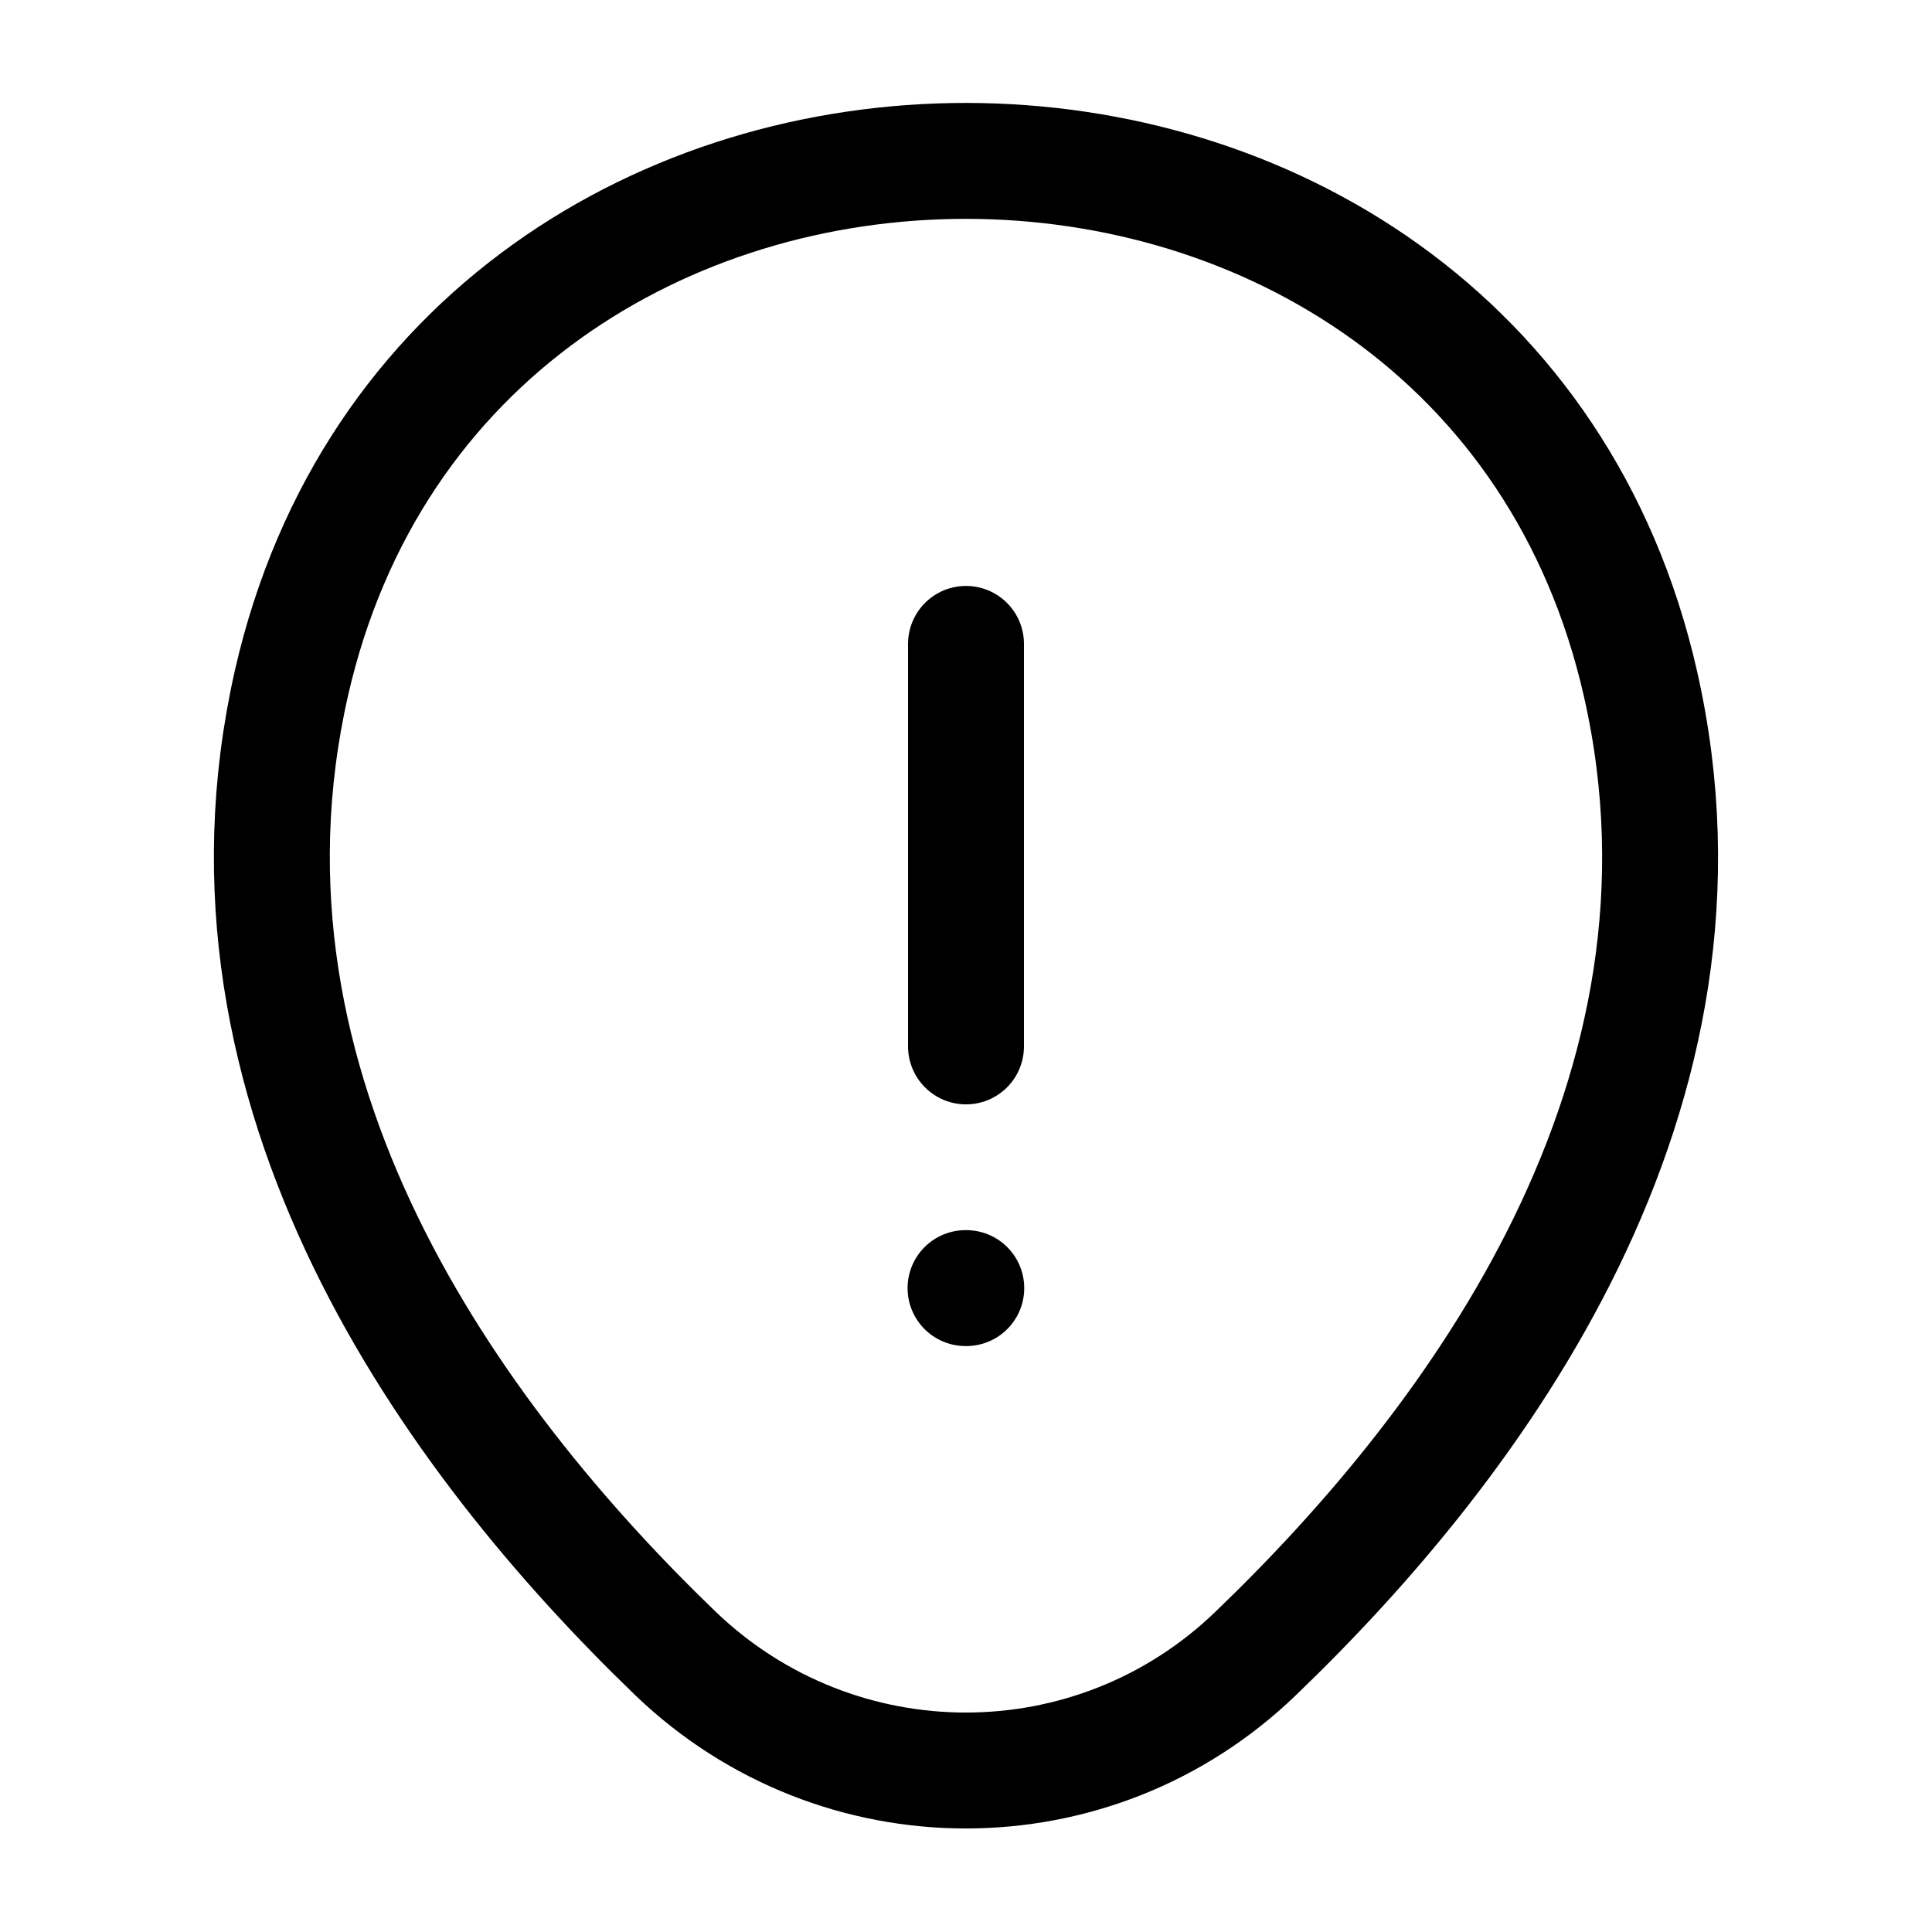 <svg width="50" height="50" viewBox="0 0 50 50" fill="none" xmlns="http://www.w3.org/2000/svg">
<path d="M7.541 17.685C11.645 -0.357 38.374 -0.336 42.458 17.706C44.853 28.289 38.27 37.247 32.499 42.789C28.312 46.831 21.687 46.831 17.478 42.789C11.728 37.247 5.145 28.268 7.541 17.685Z" stroke="black" stroke-width="3"/>
<path d="M25 16.664V27.081" stroke="black" stroke-width="3" stroke-linecap="round" stroke-linejoin="round"/>
<path d="M24.988 33.336H25.007" stroke="black" stroke-width="3" stroke-linecap="round" stroke-linejoin="round"/>
</svg>
